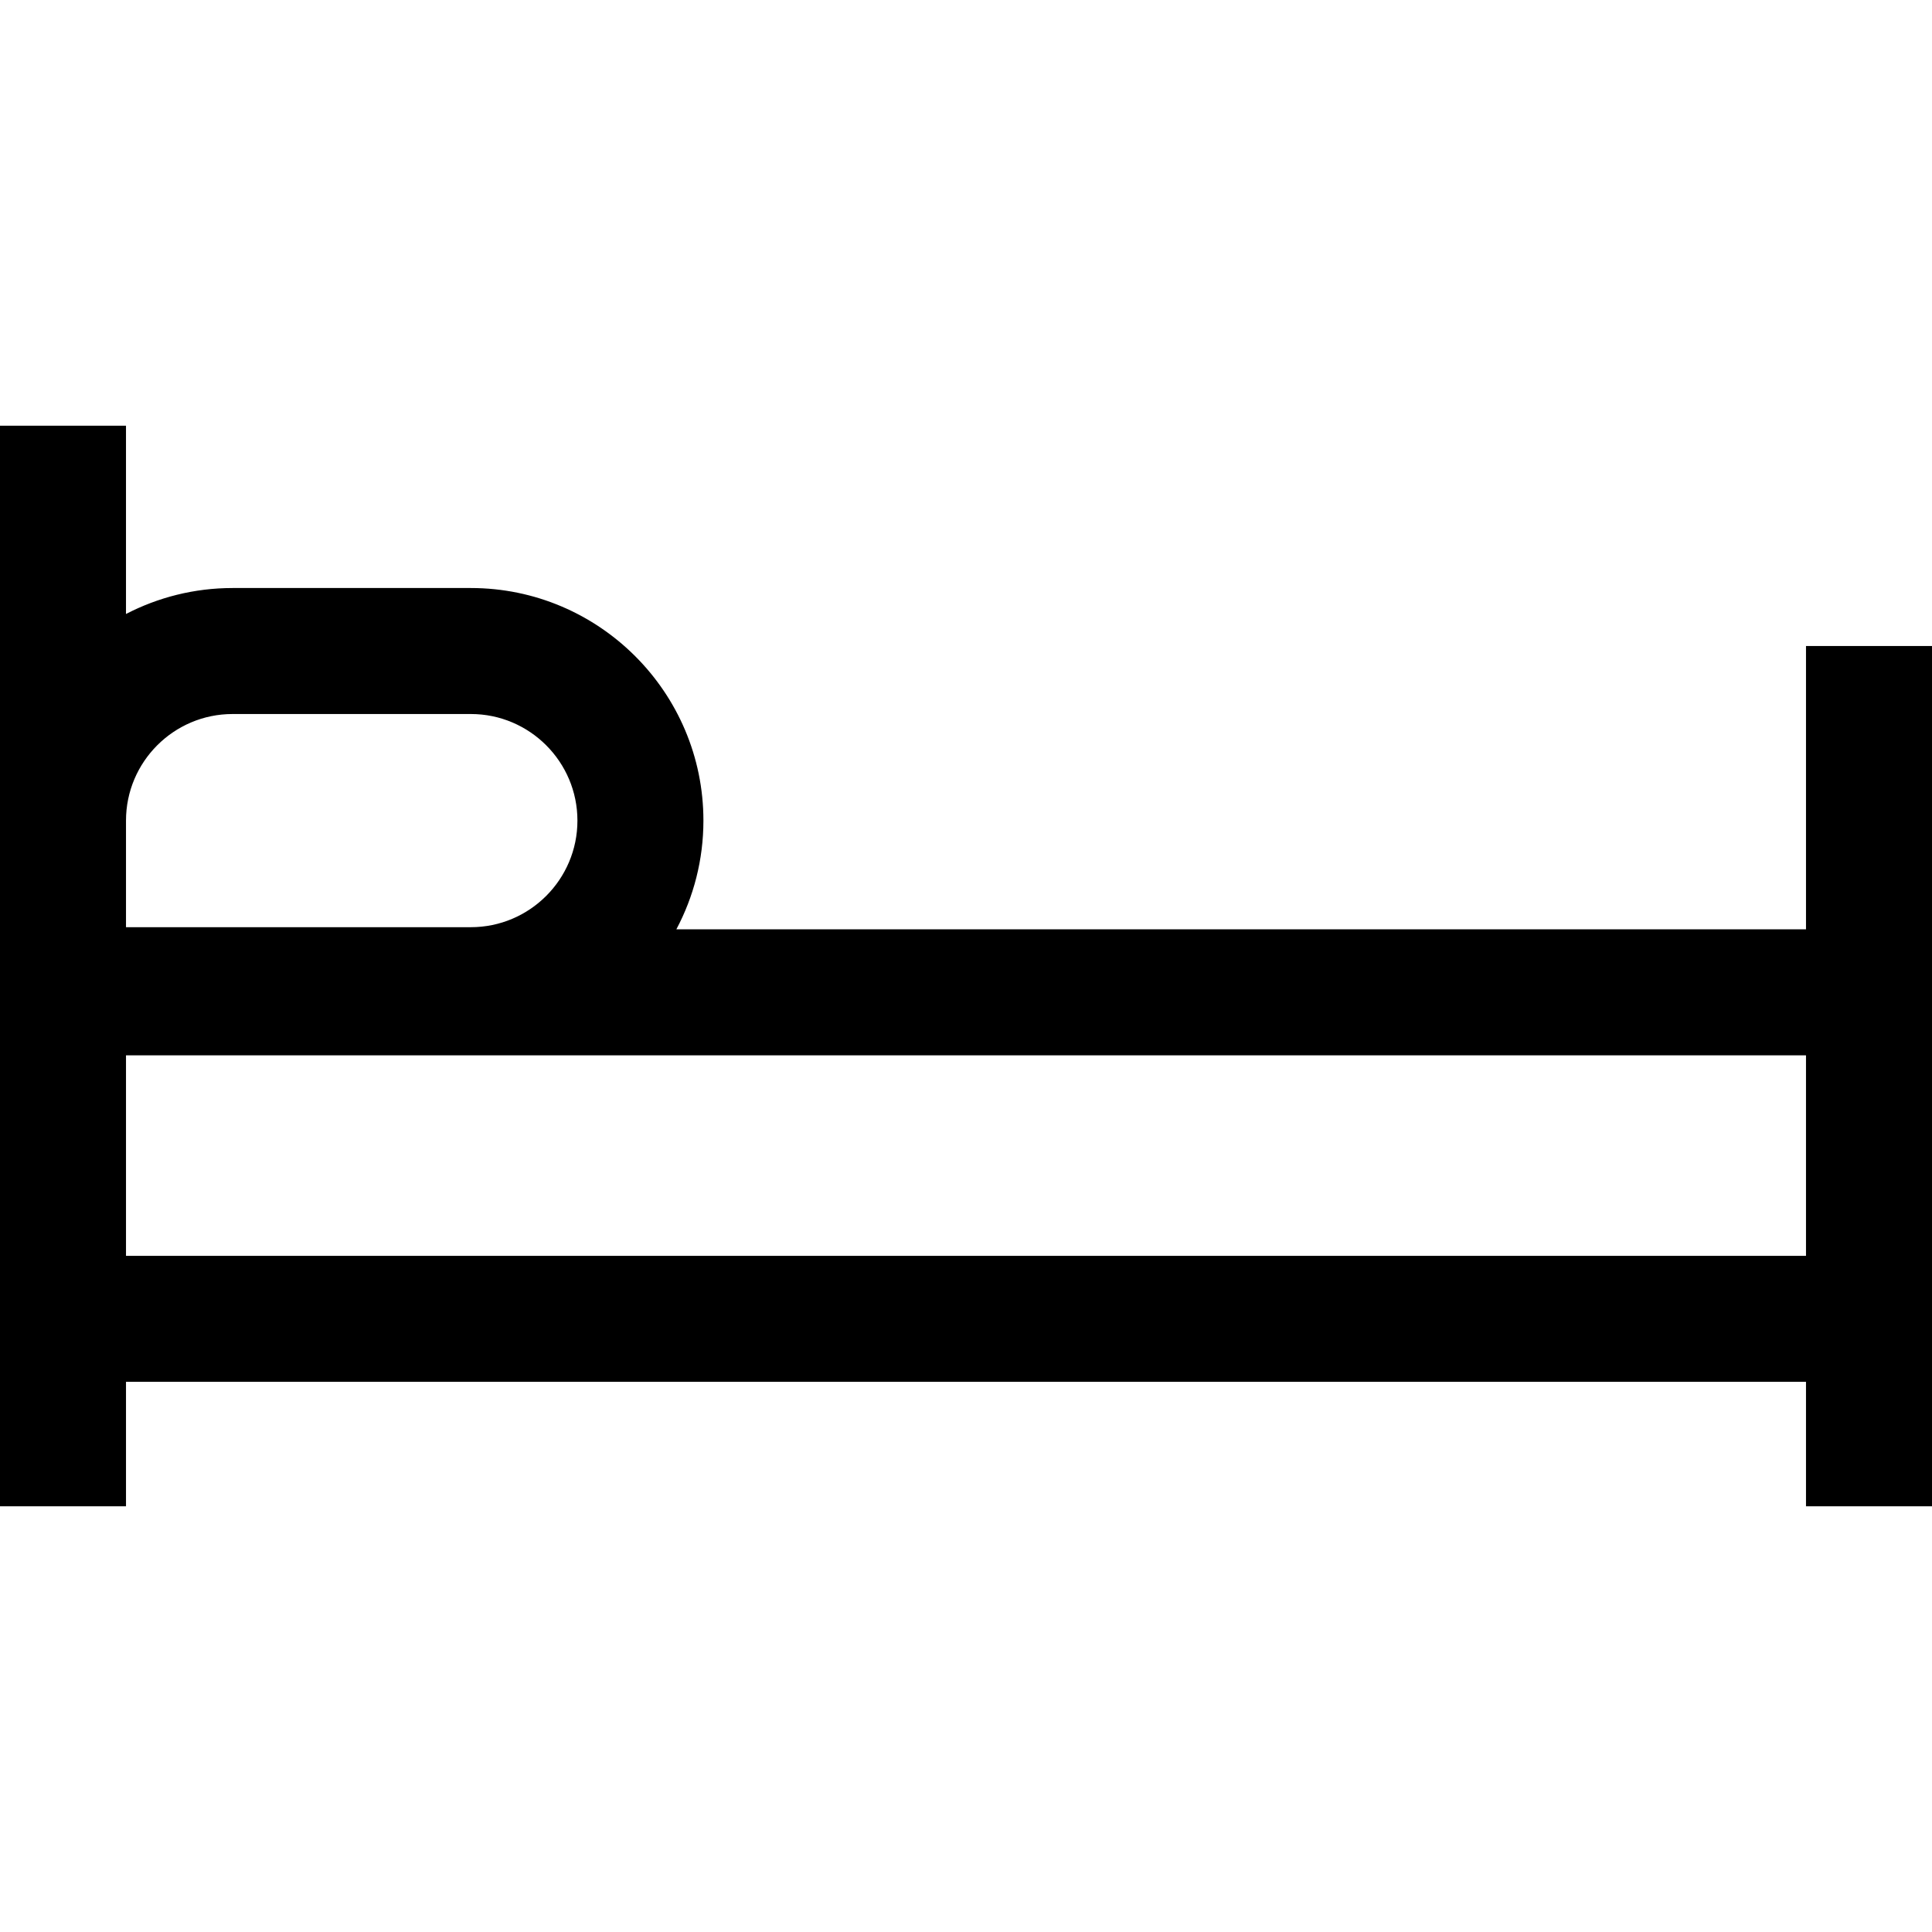 <?xml version="1.0" encoding="iso-8859-1"?>
<!-- Generator: Adobe Illustrator 19.0.0, SVG Export Plug-In . SVG Version: 6.00 Build 0)  -->
<svg version="1.1" id="Layer_1" xmlns="http://www.w3.org/2000/svg" xmlns:xlink="http://www.w3.org/1999/xlink" x="0px" y="0px"
	 viewBox="0 0 512 512" style="enable-background:new 0 0 512 512;" xml:space="preserve">
<g>
	<g>
		<path d="M478.609,171.201v75.079H179.243c4.57-8.604,7.17-18.407,7.17-28.811c0-33.987-27.65-61.637-61.637-61.637h-63.14
			c-10.178,0-19.778,2.494-28.246,6.881v-49.9H0v104.655v28.811v32.826v87.092v32.99h33.391v-32.99h445.217v32.99H512v-32.99V246.28
			v-75.079H478.609z M33.391,217.469c0-15.575,12.671-28.246,28.246-28.246h63.141c15.575,0,28.246,12.671,28.246,28.246
			c0,15.575-12.671,28.246-28.246,28.246H33.391V217.469z M478.609,332.807H33.391v-53.136h445.217V332.807z"/>
	</g>
</g>
<g>
</g>
<g>
</g>
<g>
</g>
<g>
</g>
<g>
</g>
<g>
</g>
<g>
</g>
<g>
</g>
<g>
</g>
<g>
</g>
<g>
</g>
<g>
</g>
<g>
</g>
<g>
</g>
<g>
</g>
</svg>
